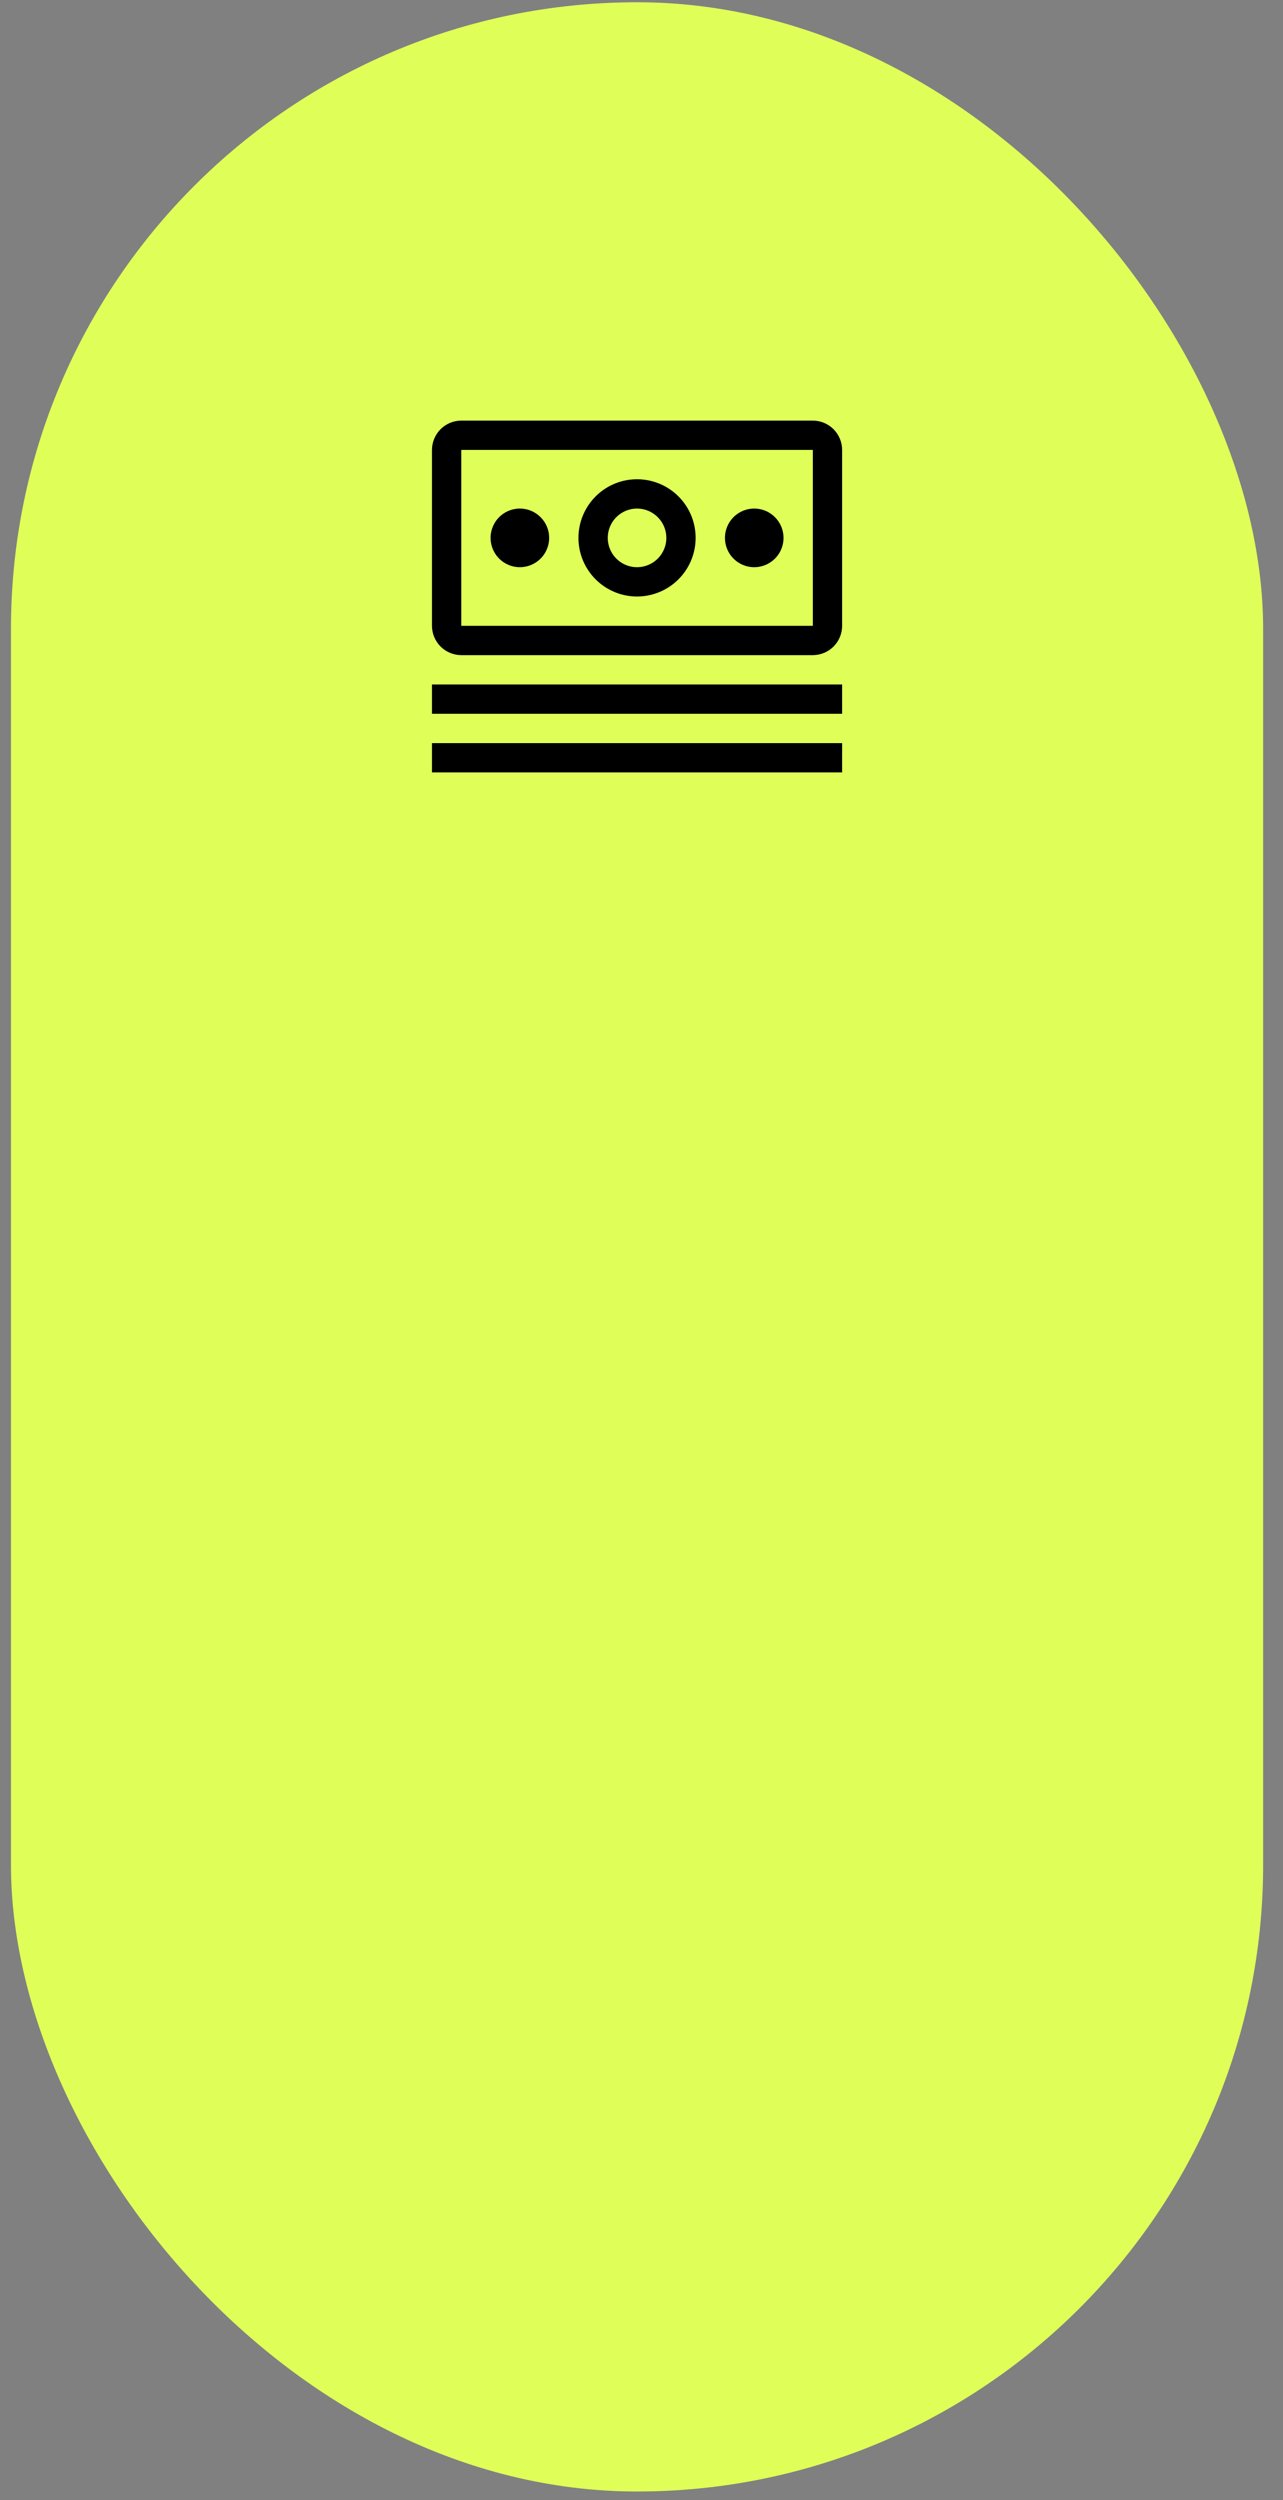 <?xml version="1.0" encoding="UTF-8"?> <svg xmlns="http://www.w3.org/2000/svg" width="57" height="111" viewBox="0 0 57 111" fill="none"><rect x="0" y="0" width="57" height="111" fill="#808080" stroke="none"/> <rect x="0.488" y="0.1" width="55.629" height="110.513" rx="27.814" fill="#DFFF58"></rect> <path d="M19.191 30.388H37.413V31.689H19.191V30.388ZM19.191 32.991H37.413V34.292H19.191V32.991ZM33.509 22.578C33.251 22.578 32.999 22.655 32.785 22.798C32.571 22.941 32.405 23.144 32.306 23.382C32.208 23.62 32.182 23.881 32.232 24.134C32.282 24.386 32.406 24.618 32.588 24.8C32.77 24.982 33.002 25.106 33.255 25.157C33.507 25.207 33.769 25.181 34.007 25.082C34.245 24.984 34.448 24.817 34.591 24.603C34.734 24.389 34.81 24.137 34.81 23.88C34.81 23.535 34.673 23.204 34.429 22.96C34.185 22.715 33.854 22.578 33.509 22.578ZM28.302 26.483C27.788 26.483 27.284 26.33 26.856 26.044C26.428 25.758 26.094 25.352 25.897 24.876C25.7 24.401 25.649 23.877 25.749 23.372C25.85 22.867 26.098 22.403 26.462 22.039C26.826 21.675 27.29 21.427 27.794 21.327C28.299 21.226 28.823 21.278 29.299 21.475C29.774 21.672 30.181 22.006 30.467 22.434C30.753 22.862 30.905 23.365 30.905 23.88C30.905 24.57 30.63 25.232 30.142 25.72C29.654 26.208 28.992 26.482 28.302 26.483ZM28.302 22.578C28.045 22.578 27.793 22.655 27.579 22.798C27.365 22.941 27.198 23.144 27.1 23.382C27.001 23.62 26.976 23.881 27.026 24.134C27.076 24.386 27.2 24.618 27.382 24.8C27.564 24.982 27.796 25.106 28.048 25.157C28.301 25.207 28.563 25.181 28.8 25.082C29.038 24.984 29.241 24.817 29.384 24.603C29.528 24.389 29.604 24.137 29.604 23.88C29.604 23.535 29.466 23.204 29.222 22.96C28.978 22.716 28.647 22.579 28.302 22.578ZM23.096 22.578C22.839 22.578 22.587 22.655 22.373 22.798C22.159 22.941 21.992 23.144 21.894 23.382C21.795 23.62 21.769 23.881 21.82 24.134C21.87 24.386 21.994 24.618 22.176 24.8C22.358 24.982 22.59 25.106 22.842 25.157C23.095 25.207 23.356 25.181 23.594 25.082C23.832 24.984 24.035 24.817 24.178 24.603C24.321 24.389 24.398 24.137 24.398 23.88C24.398 23.535 24.261 23.204 24.016 22.96C23.772 22.715 23.441 22.578 23.096 22.578Z" fill="black"></path> <path d="M36.112 29.086H20.493C20.148 29.085 19.817 28.948 19.574 28.704C19.33 28.46 19.192 28.129 19.191 27.784V19.975C19.192 19.63 19.33 19.299 19.574 19.055C19.817 18.812 20.148 18.674 20.493 18.673H36.112C36.457 18.674 36.787 18.812 37.031 19.055C37.275 19.299 37.412 19.63 37.413 19.975V27.784C37.413 28.129 37.276 28.46 37.032 28.704C36.788 28.948 36.457 29.085 36.112 29.086ZM36.112 19.975H20.493V27.784H36.112V19.975Z" fill="black"></path> </svg> 